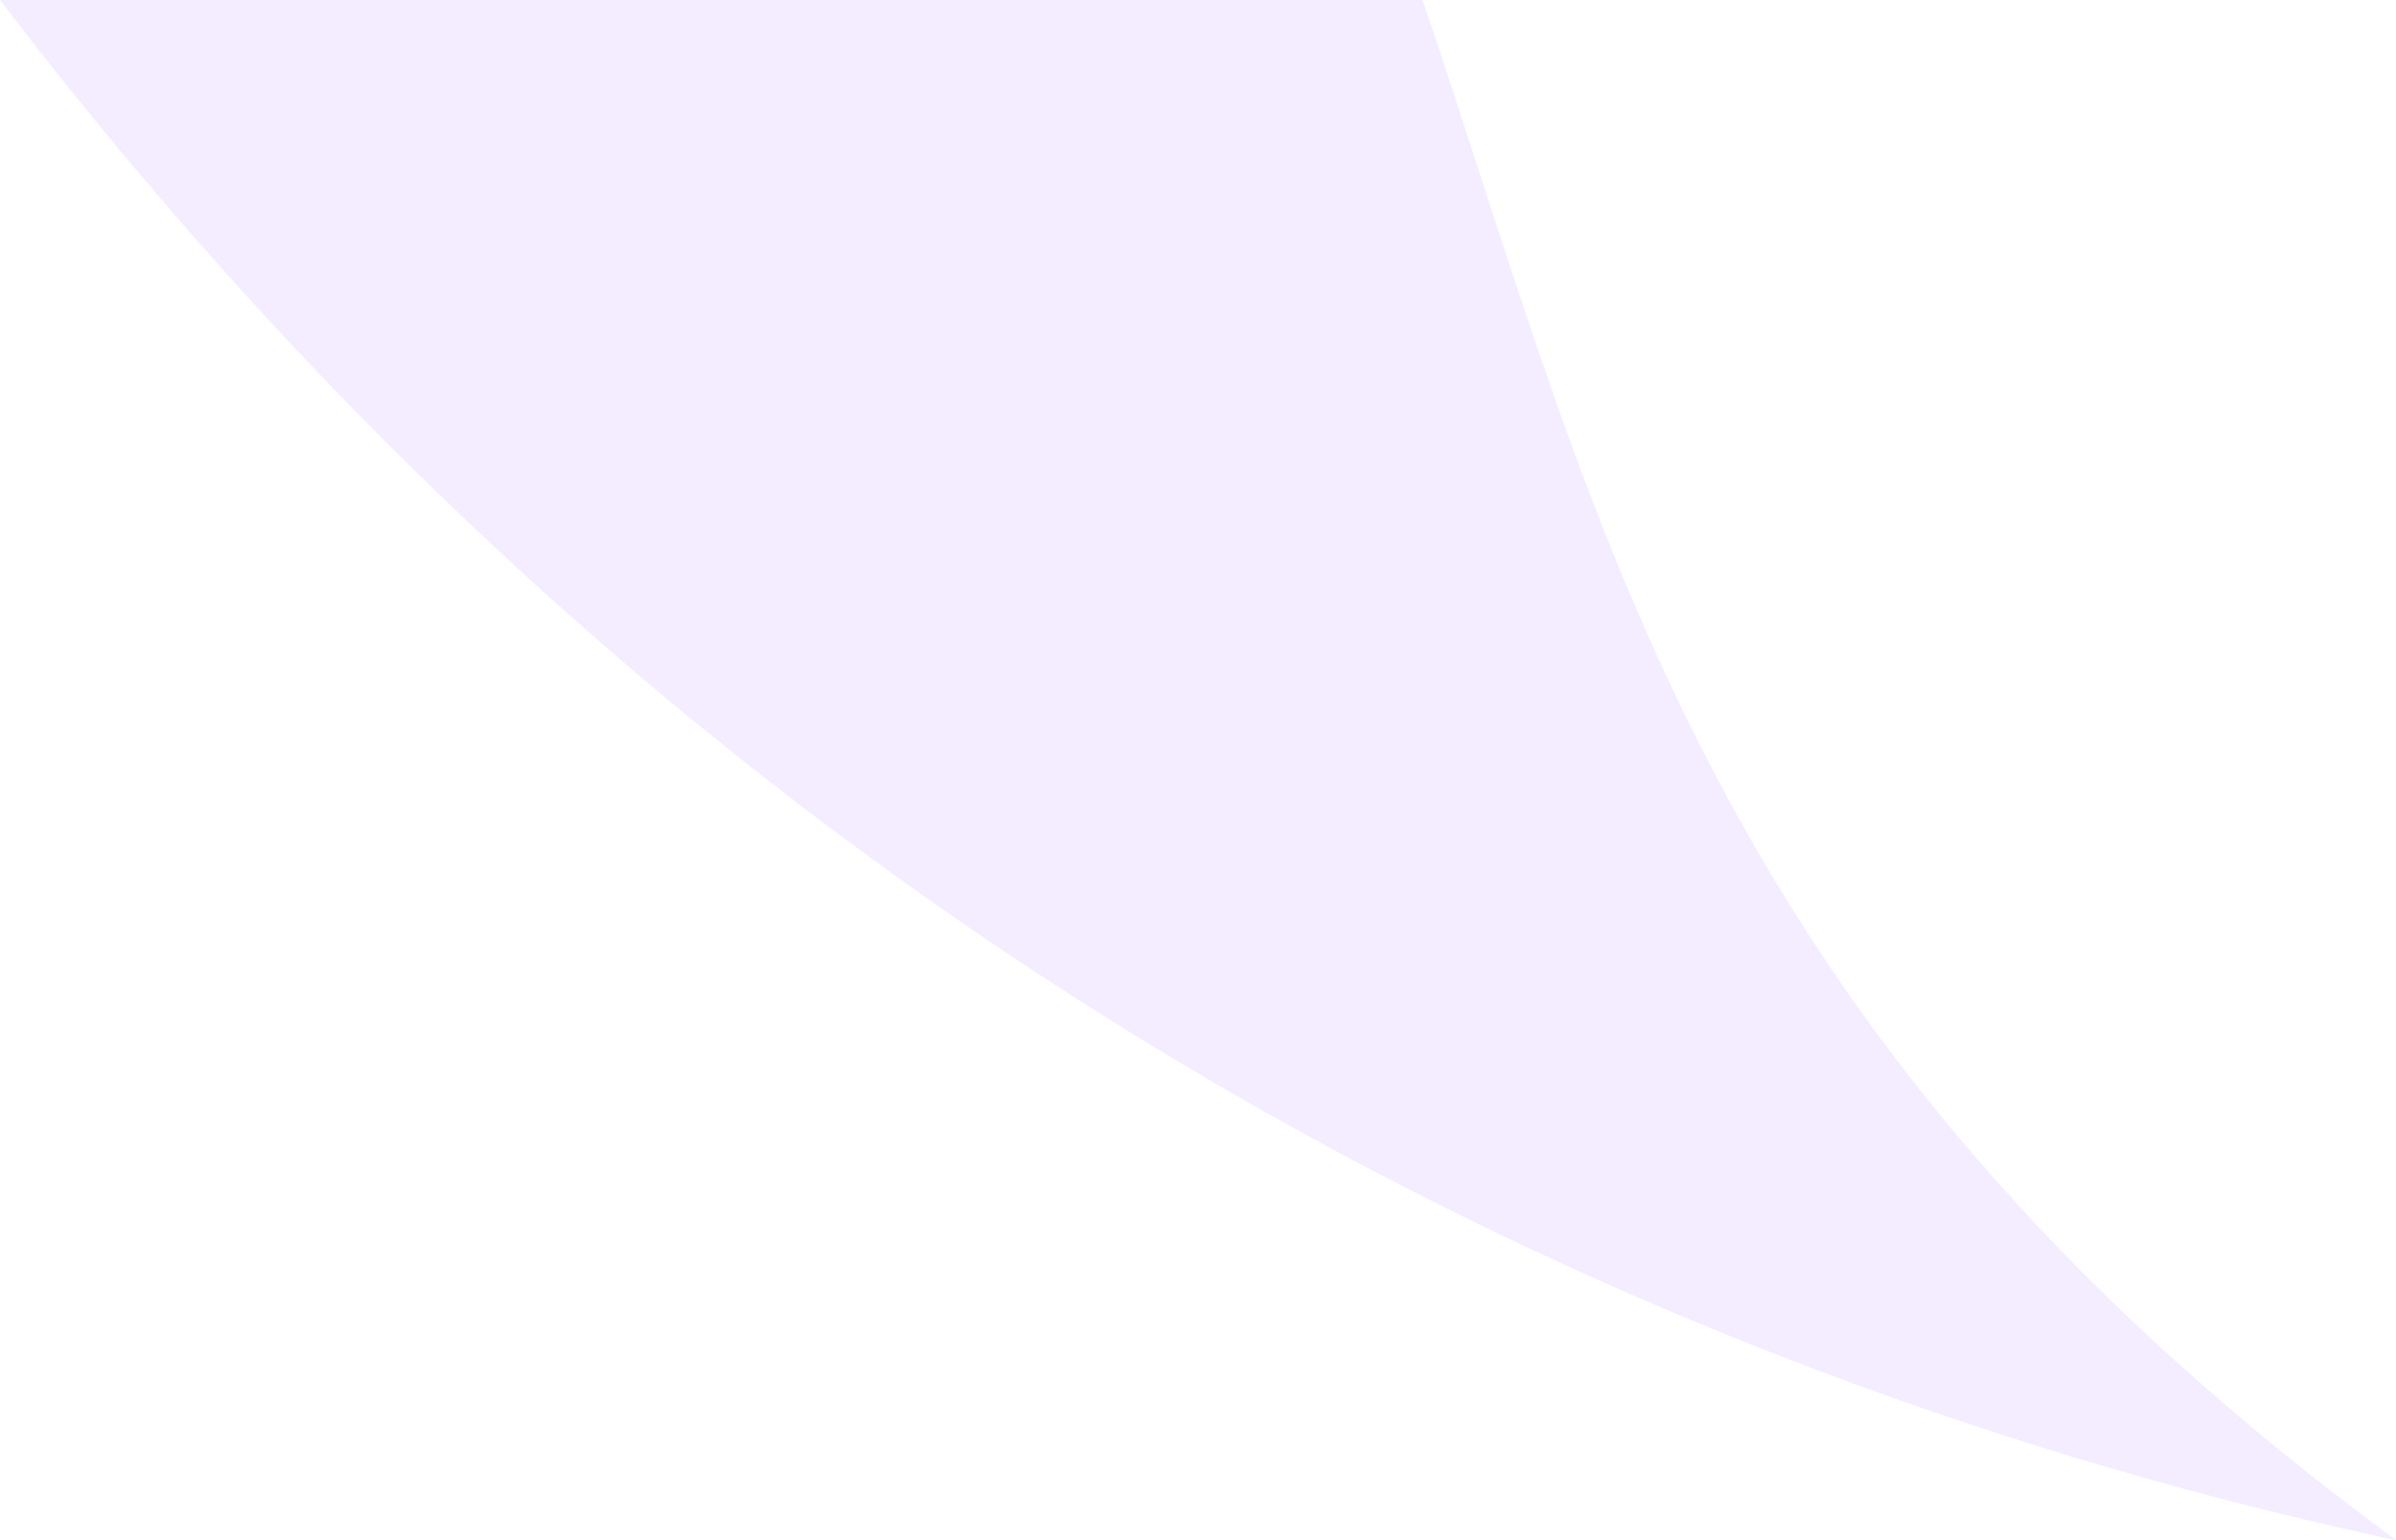 <svg width="14" height="9" viewBox="0 0 14 9" fill="none" xmlns="http://www.w3.org/2000/svg">
<path d="M14 9C9.917 6 9.333 3 8.312 0H0C4.812 6.3 10.719 8.3 14 9Z" fill="#780EFF" fill-opacity="0.08"/>
</svg>
